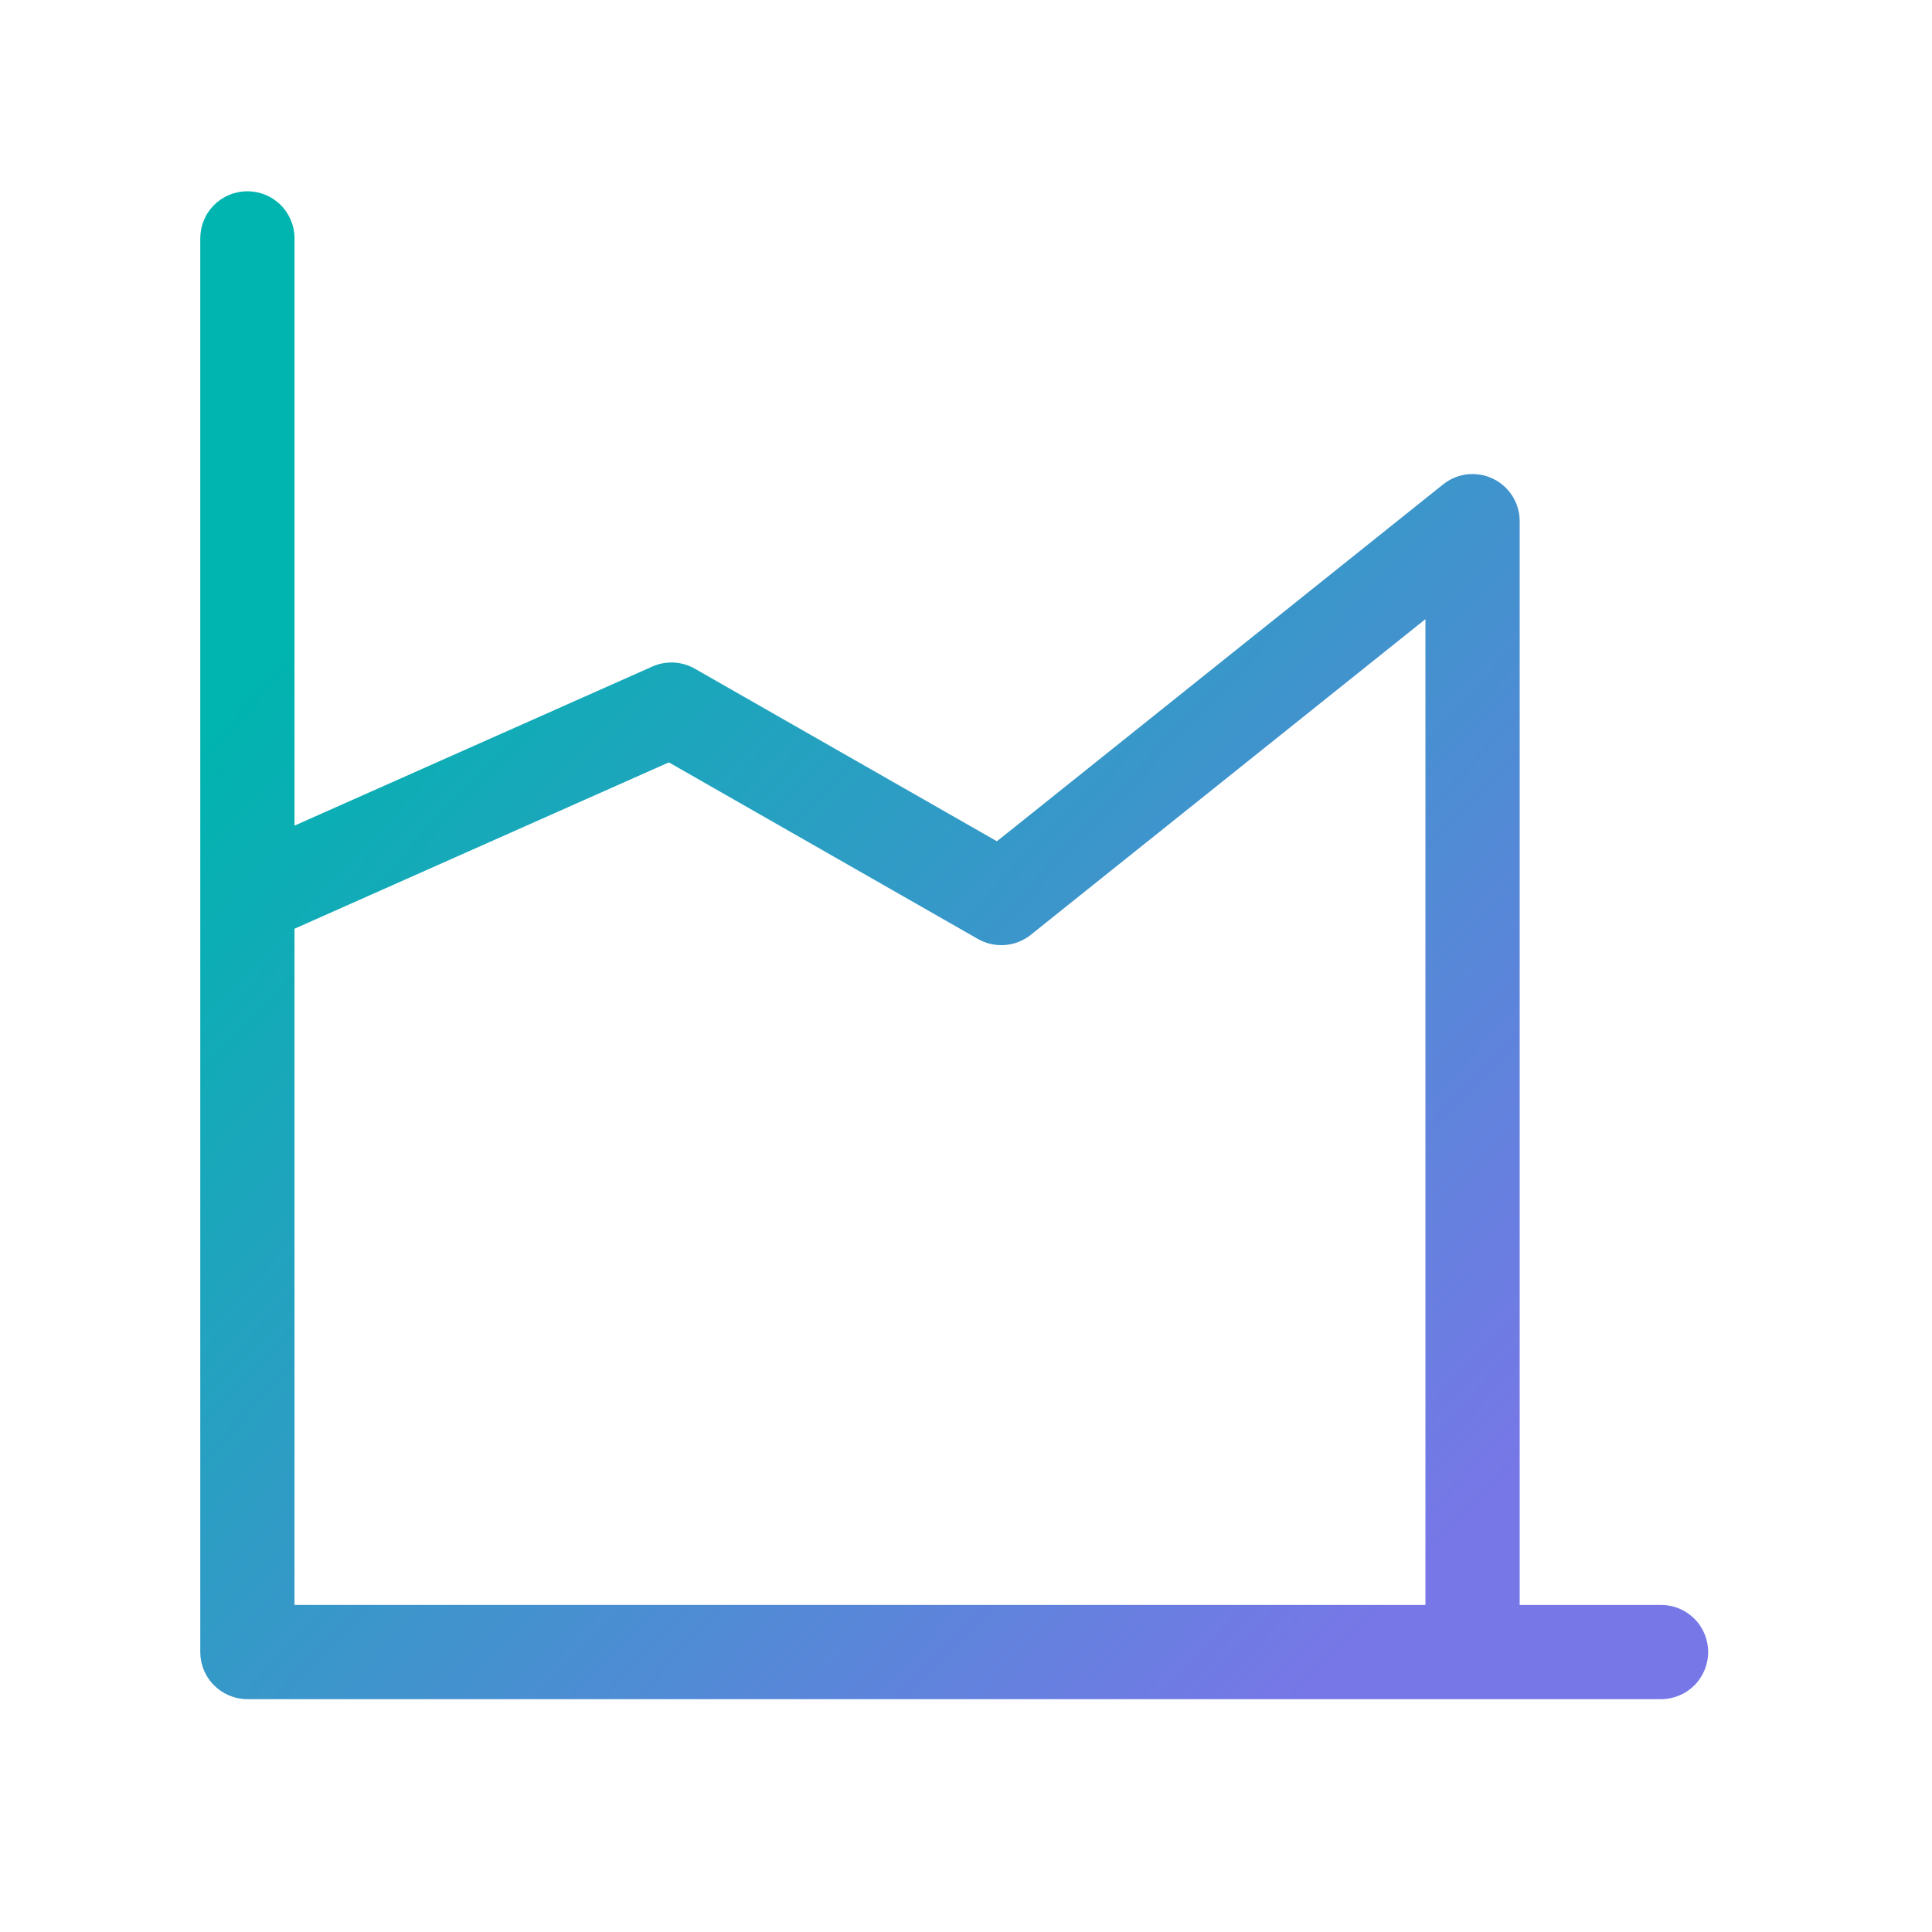 <svg width="41" height="41" viewBox="0 0 41 41" fill="none" xmlns="http://www.w3.org/2000/svg">
<g id="fluent:data-area-20-regular">
<path id="Vector" d="M6.25 5.059C6.25 4.793 6.145 4.539 5.957 4.351C5.77 4.164 5.515 4.059 5.25 4.059C4.985 4.059 4.73 4.164 4.543 4.351C4.355 4.539 4.25 4.793 4.25 5.059V35.059C4.25 35.324 4.355 35.578 4.543 35.766C4.73 35.953 4.985 36.059 5.25 36.059H35.25C35.515 36.059 35.77 35.953 35.957 35.766C36.145 35.578 36.25 35.324 36.25 35.059C36.25 34.793 36.145 34.539 35.957 34.352C35.77 34.164 35.515 34.059 35.25 34.059H32.25V11.059C32.25 10.87 32.196 10.686 32.096 10.527C31.996 10.368 31.853 10.24 31.683 10.159C31.513 10.077 31.324 10.045 31.137 10.066C30.95 10.088 30.773 10.161 30.626 10.279L21.156 17.853L14.746 14.191C14.61 14.113 14.457 14.068 14.3 14.06C14.144 14.052 13.987 14.081 13.844 14.145L6.25 17.521V5.059ZM6.25 19.709L14.194 16.179L20.754 19.927C20.928 20.026 21.128 20.07 21.328 20.055C21.527 20.039 21.718 19.964 21.874 19.839L30.25 13.139V34.059H6.25V19.709Z" fill="url(#paint0_linear_13930_52582)"/>
</g>
<defs>
<linearGradient id="paint0_linear_13930_52582" x1="11.584" y1="7.758" x2="34.291" y2="28.897" gradientUnits="userSpaceOnUse">
<stop stop-color="#00B4AF"/>
<stop offset="1" stop-color="#7777E7"/>
</linearGradient>
</defs>
</svg>
